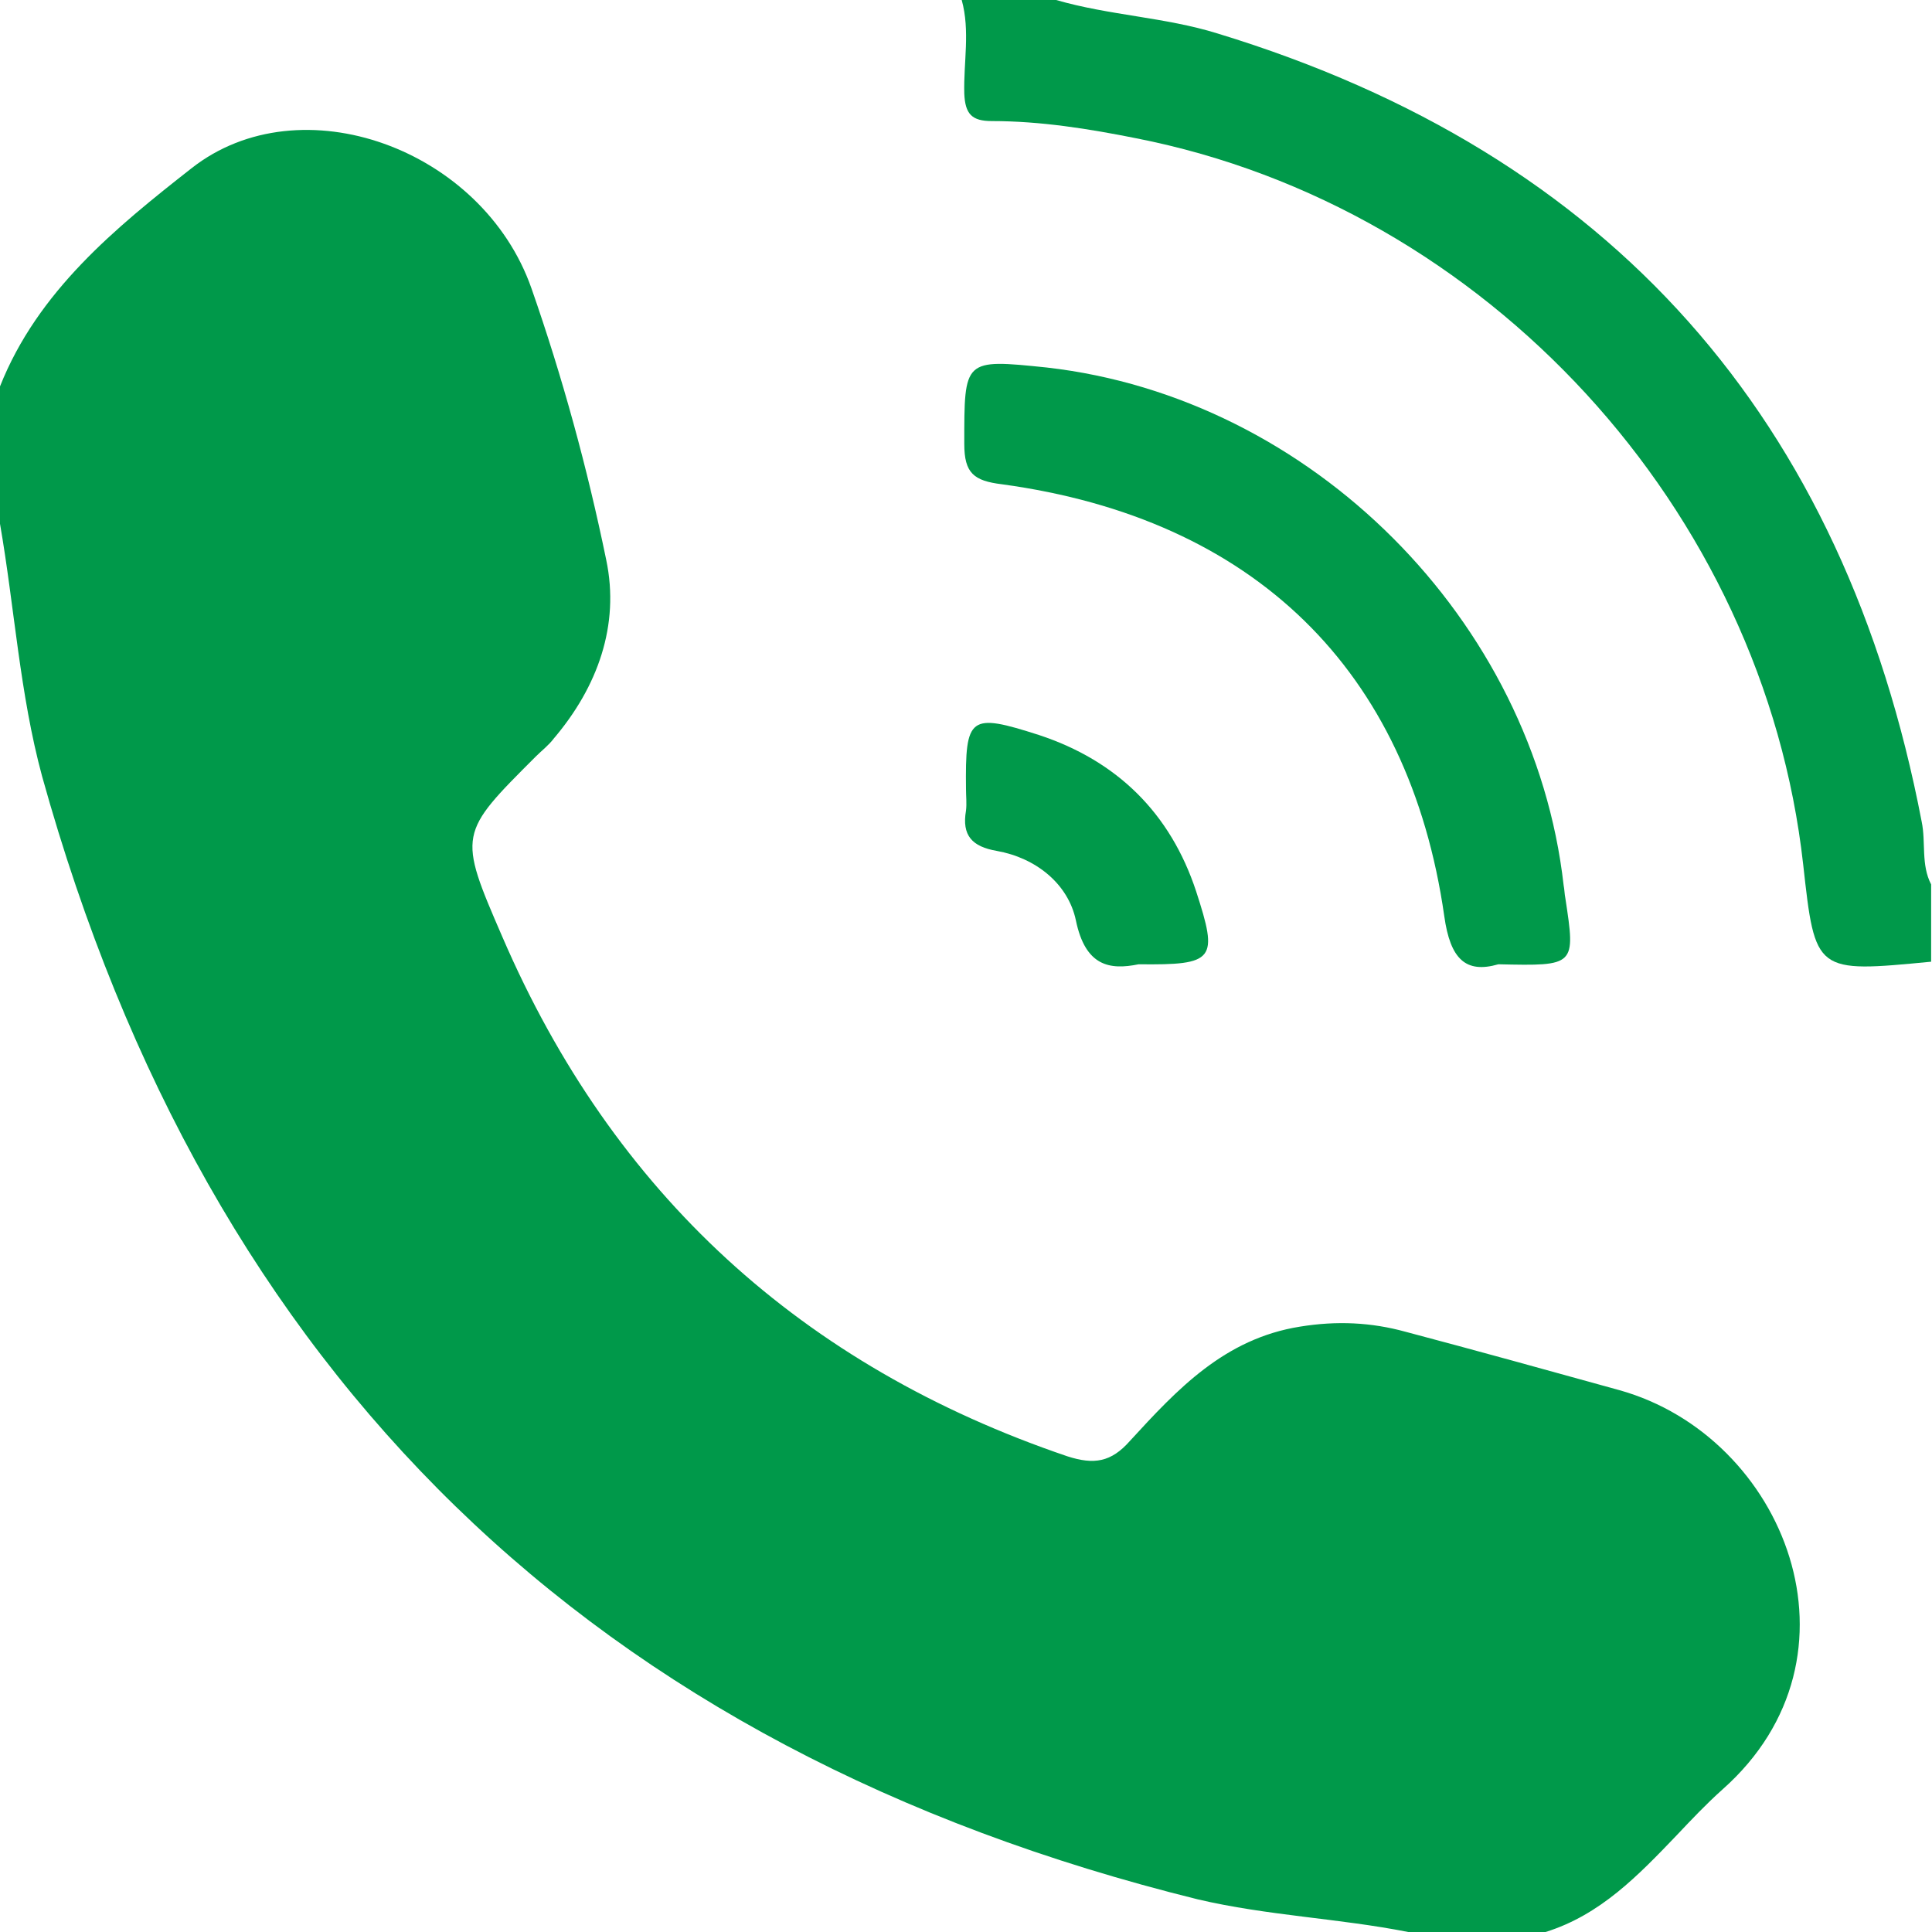 <?xml version="1.0" encoding="utf-8"?>
<!-- Generator: Adobe Illustrator 22.0.1, SVG Export Plug-In . SVG Version: 6.00 Build 0)  -->
<svg version="1.1" id="Layer_1" xmlns="http://www.w3.org/2000/svg" xmlns:xlink="http://www.w3.org/1999/xlink" x="0px" y="0px"
	 viewBox="0 0 225 225" style="enable-background:new 0 0 225 225;" xml:space="preserve">
<style type="text/css">
	.st0{fill:#00994A;}
</style>
<g>
	<path class="st0" d="M0,45c4.4-11.1,13.5-18.5,22.3-25.4c12.7-10,33.9-2.3,39.6,14c3.6,10.3,6.5,20.9,8.7,31.6
		c1.6,7.6-1,14.8-6.1,20.8c-0.6,0.8-1.4,1.4-2.1,2.1c-9,9-9.1,9-3.9,21c12.9,29.9,34.9,50,65.8,60.5c3.1,1,5.1,0.7,7.3-1.8
		c5.5-6,11-11.9,19.8-13.3c4.3-0.7,8.3-0.5,12.3,0.6c8.3,2.2,16.6,4.5,24.9,6.8c19.3,5.4,29.5,31,12,46.5c-1.9,1.7-3.6,3.5-5.3,5.3
		c-4.5,4.7-8.9,9.3-15.3,11.3c-5.3,0-10.7,0-16,0c-8.1-1.6-16.4-1.9-24.5-3.8C69.1,203.8,24.3,160.2,4.9,90.4
		C2.3,80.8,1.7,70.8,0,61C0,55.7,0,50.3,0,45z"/>
	<path class="st0" d="M123,0c6.2,1.8,12.7,2,18.8,3.9c45.9,14,73,44.9,82,91.8c0.5,2.4-0.1,5,1.1,7.3c0,3,0,6,0,9
		c-13.5,1.3-13.5,1.3-14.9-11.3c-4.6-41.4-36.9-76.6-77.7-84.6c-5.5-1.1-11.1-2-16.8-2c-2.3,0-3.1-0.8-3.2-3.2
		C112.2,7.3,113,3.6,112,0C115.7,0,119.3,0,123,0z"/>
	<path class="st0" d="M174.5,112.3c-3.8,1.1-5.6-0.6-6.3-5.6C164.1,78,146,60.4,116.7,56.4c-3.3-0.4-4.4-1.3-4.4-4.7
		c0-9.9-0.1-9.9,9.6-8.9c30.8,3.5,56.7,29.4,60.2,60.3c0.1,0.5,0.1,1,0.2,1.5C183.5,112.5,183.5,112.5,174.5,112.3z"/>
	<path class="st0" d="M132.6,112.3c-3.4,0.7-6.2,0.2-7.3-5.1c-0.9-4.3-4.7-7.3-9.2-8.1c-2.9-0.5-4.1-1.8-3.6-4.7
		c0.1-0.8,0-1.7,0-2.5c-0.1-8.5,0.4-8.9,8.5-6.3c9.1,3,15.3,9.1,18.3,18.2C141.9,111.8,141.5,112.4,132.6,112.3z"/>
</g>
</svg>
